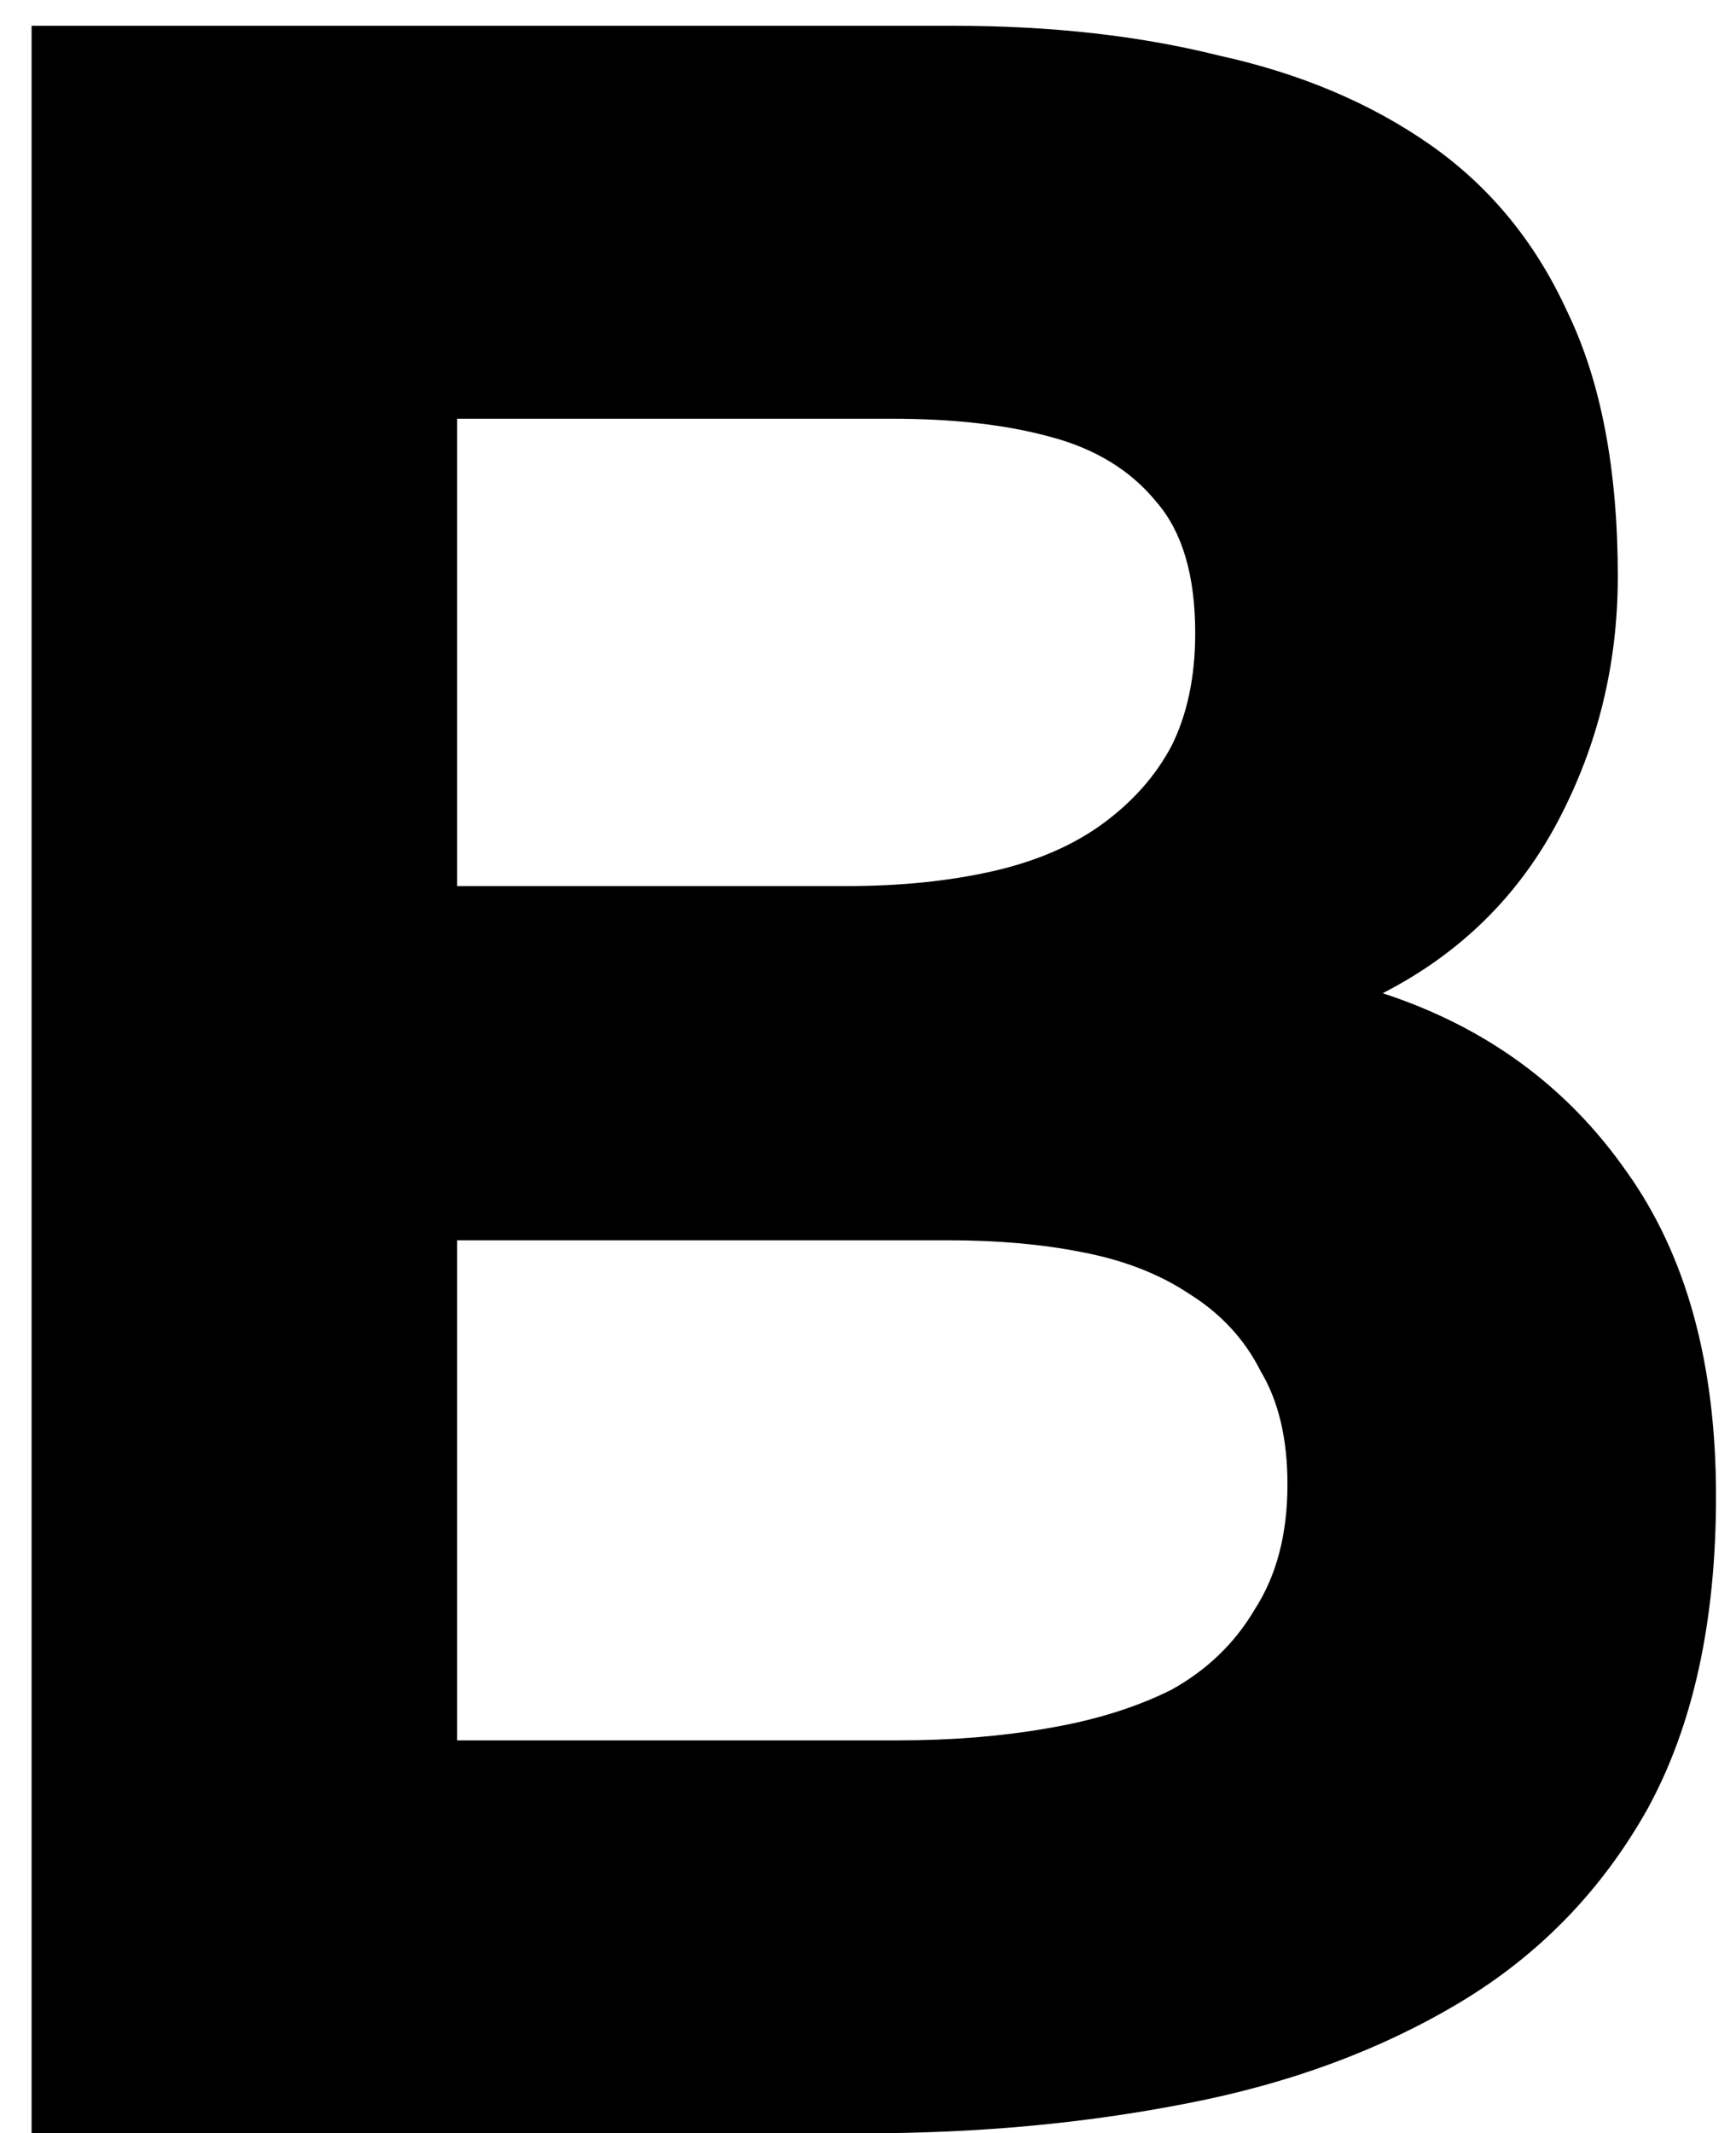 <?xml version="1.0" encoding="UTF-8"?> <svg xmlns="http://www.w3.org/2000/svg" width="35" height="43" viewBox="0 0 35 43" fill="none"><path d="M0.637 43V0.52H19.237C21.197 0.52 22.977 0.72 24.577 1.12C26.217 1.48 27.637 2.08 28.837 2.92C30.037 3.76 30.957 4.88 31.597 6.28C32.277 7.68 32.617 9.46 32.617 11.62C32.617 13.38 32.217 15.02 31.417 16.54C30.617 18.06 29.437 19.22 27.877 20.02C29.957 20.7 31.597 21.9 32.797 23.62C33.997 25.3 34.597 27.48 34.597 30.16C34.597 32.68 34.137 34.78 33.217 36.46C32.297 38.1 31.037 39.4 29.437 40.36C27.837 41.32 25.997 42 23.917 42.4C21.877 42.8 19.717 43 17.437 43H0.637ZM9.217 35.08H18.097C19.177 35.08 20.177 35 21.097 34.84C22.057 34.68 22.897 34.42 23.617 34.06C24.337 33.66 24.897 33.12 25.297 32.44C25.737 31.76 25.957 30.92 25.957 29.92C25.957 29 25.777 28.24 25.417 27.64C25.097 27 24.617 26.48 23.977 26.08C23.377 25.68 22.657 25.4 21.817 25.24C21.017 25.08 20.117 25 19.117 25H9.217V35.08ZM9.217 17.86H17.077C18.157 17.86 19.137 17.76 20.017 17.56C20.897 17.36 21.637 17.04 22.237 16.6C22.837 16.16 23.297 15.64 23.617 15.04C23.937 14.4 24.097 13.64 24.097 12.76C24.097 11.6 23.837 10.72 23.317 10.12C22.797 9.48 22.077 9.04 21.157 8.8C20.277 8.56 19.217 8.44 17.977 8.44H9.217V17.86Z" fill="#2D2926" style="fill:#2D2926;fill:color(display-p3 0.176 0.161 0.149);fill-opacity:1;"></path></svg> 